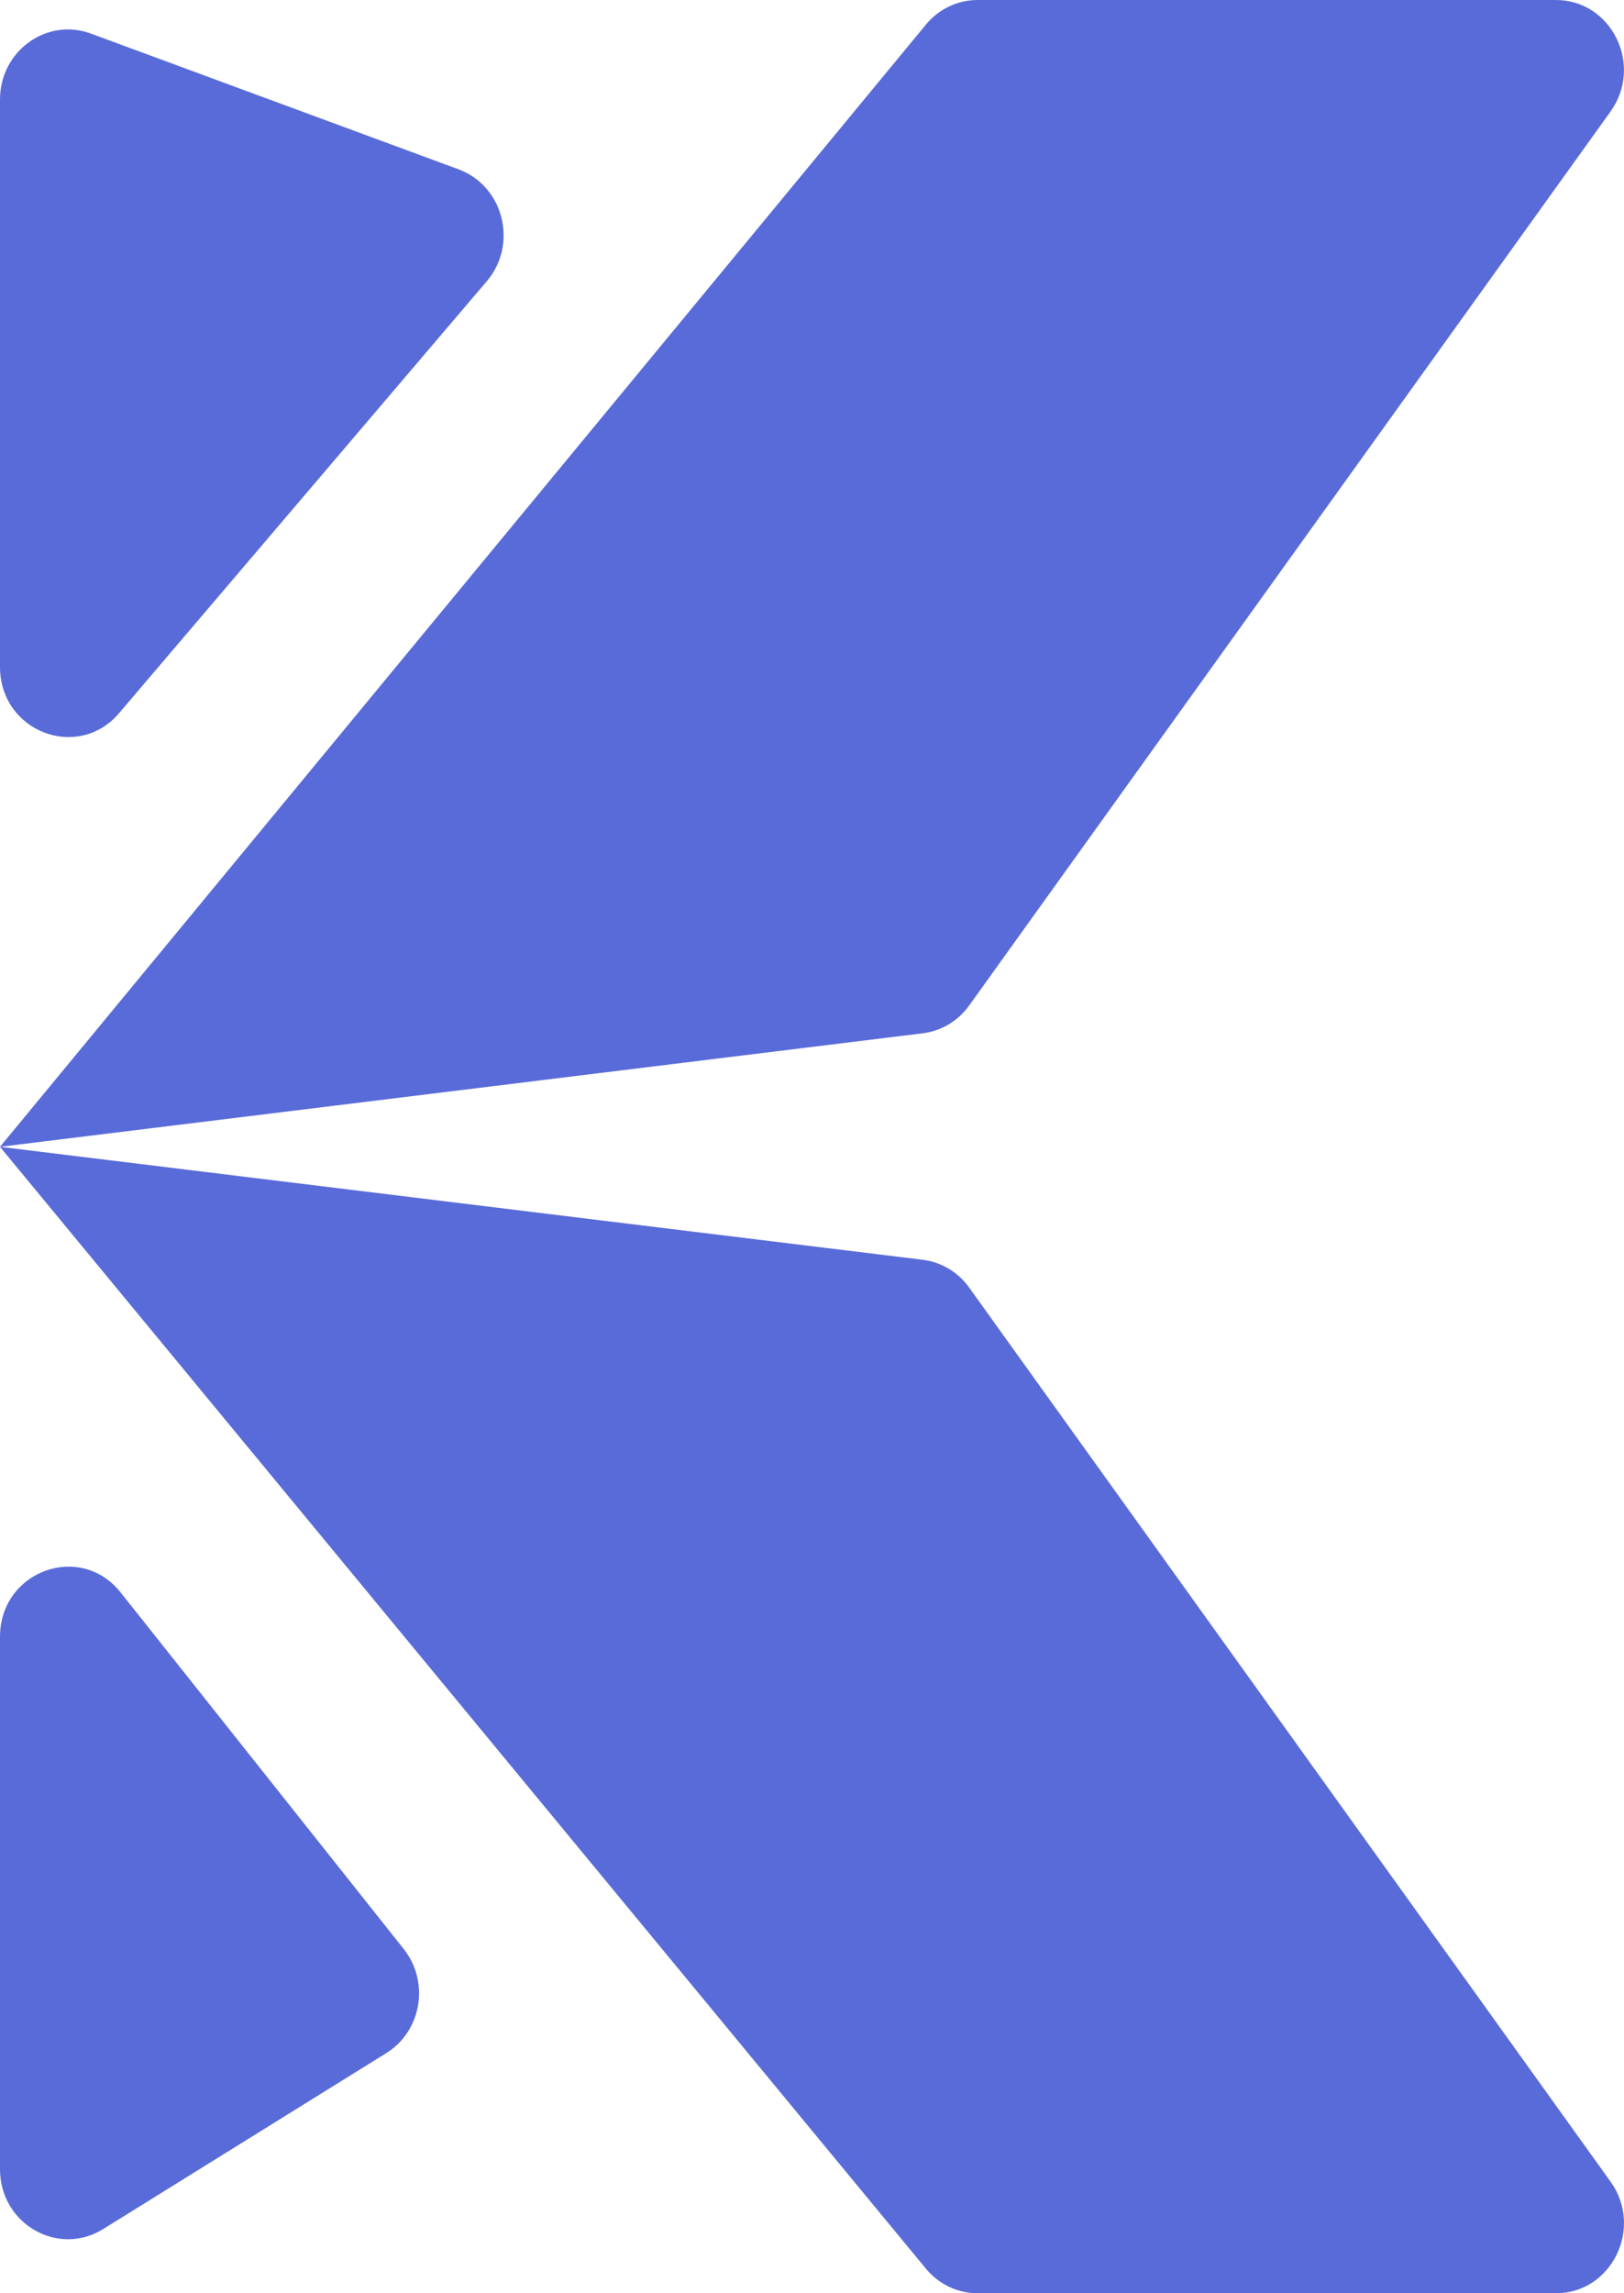 <svg width="17" height="24" viewBox="0 0 17 24" fill="none" xmlns="http://www.w3.org/2000/svg">
<path d="M0.953 0.352C0.489 0.18 0 0.534 0 1.041L0 6.98C8.79165e-05 7.656 0.814 7.971 1.247 7.463L5.095 2.944C5.426 2.556 5.273 1.947 4.8 1.772L0.953 0.352Z" fill="#596BD8"/>
<path d="M2.67414e-05 22.702C2.67414e-05 23.272 0.605 23.623 1.08 23.328L4.043 21.487C4.414 21.257 4.5 20.742 4.226 20.397L1.263 16.666C0.84 16.133 2.67414e-05 16.441 2.67414e-05 17.13V22.702Z" fill="#596BD8"/>
<path d="M9.658 10.814C9.853 10.79 10.03 10.685 10.146 10.522L16.859 1.167C17.206 0.684 16.871 0 16.287 0H10.234C10.025 0 9.827 0.094 9.692 0.258L0 12.002L9.658 10.814Z" fill="#596BD8"/>
<path d="M0 12.002L9.692 23.742C9.827 23.906 10.025 24 10.234 24H16.287C16.871 24 17.206 23.316 16.86 22.833L10.146 13.476C10.03 13.313 9.853 13.208 9.658 13.184L0 12.002Z" fill="#596BD8"/>
</svg>
